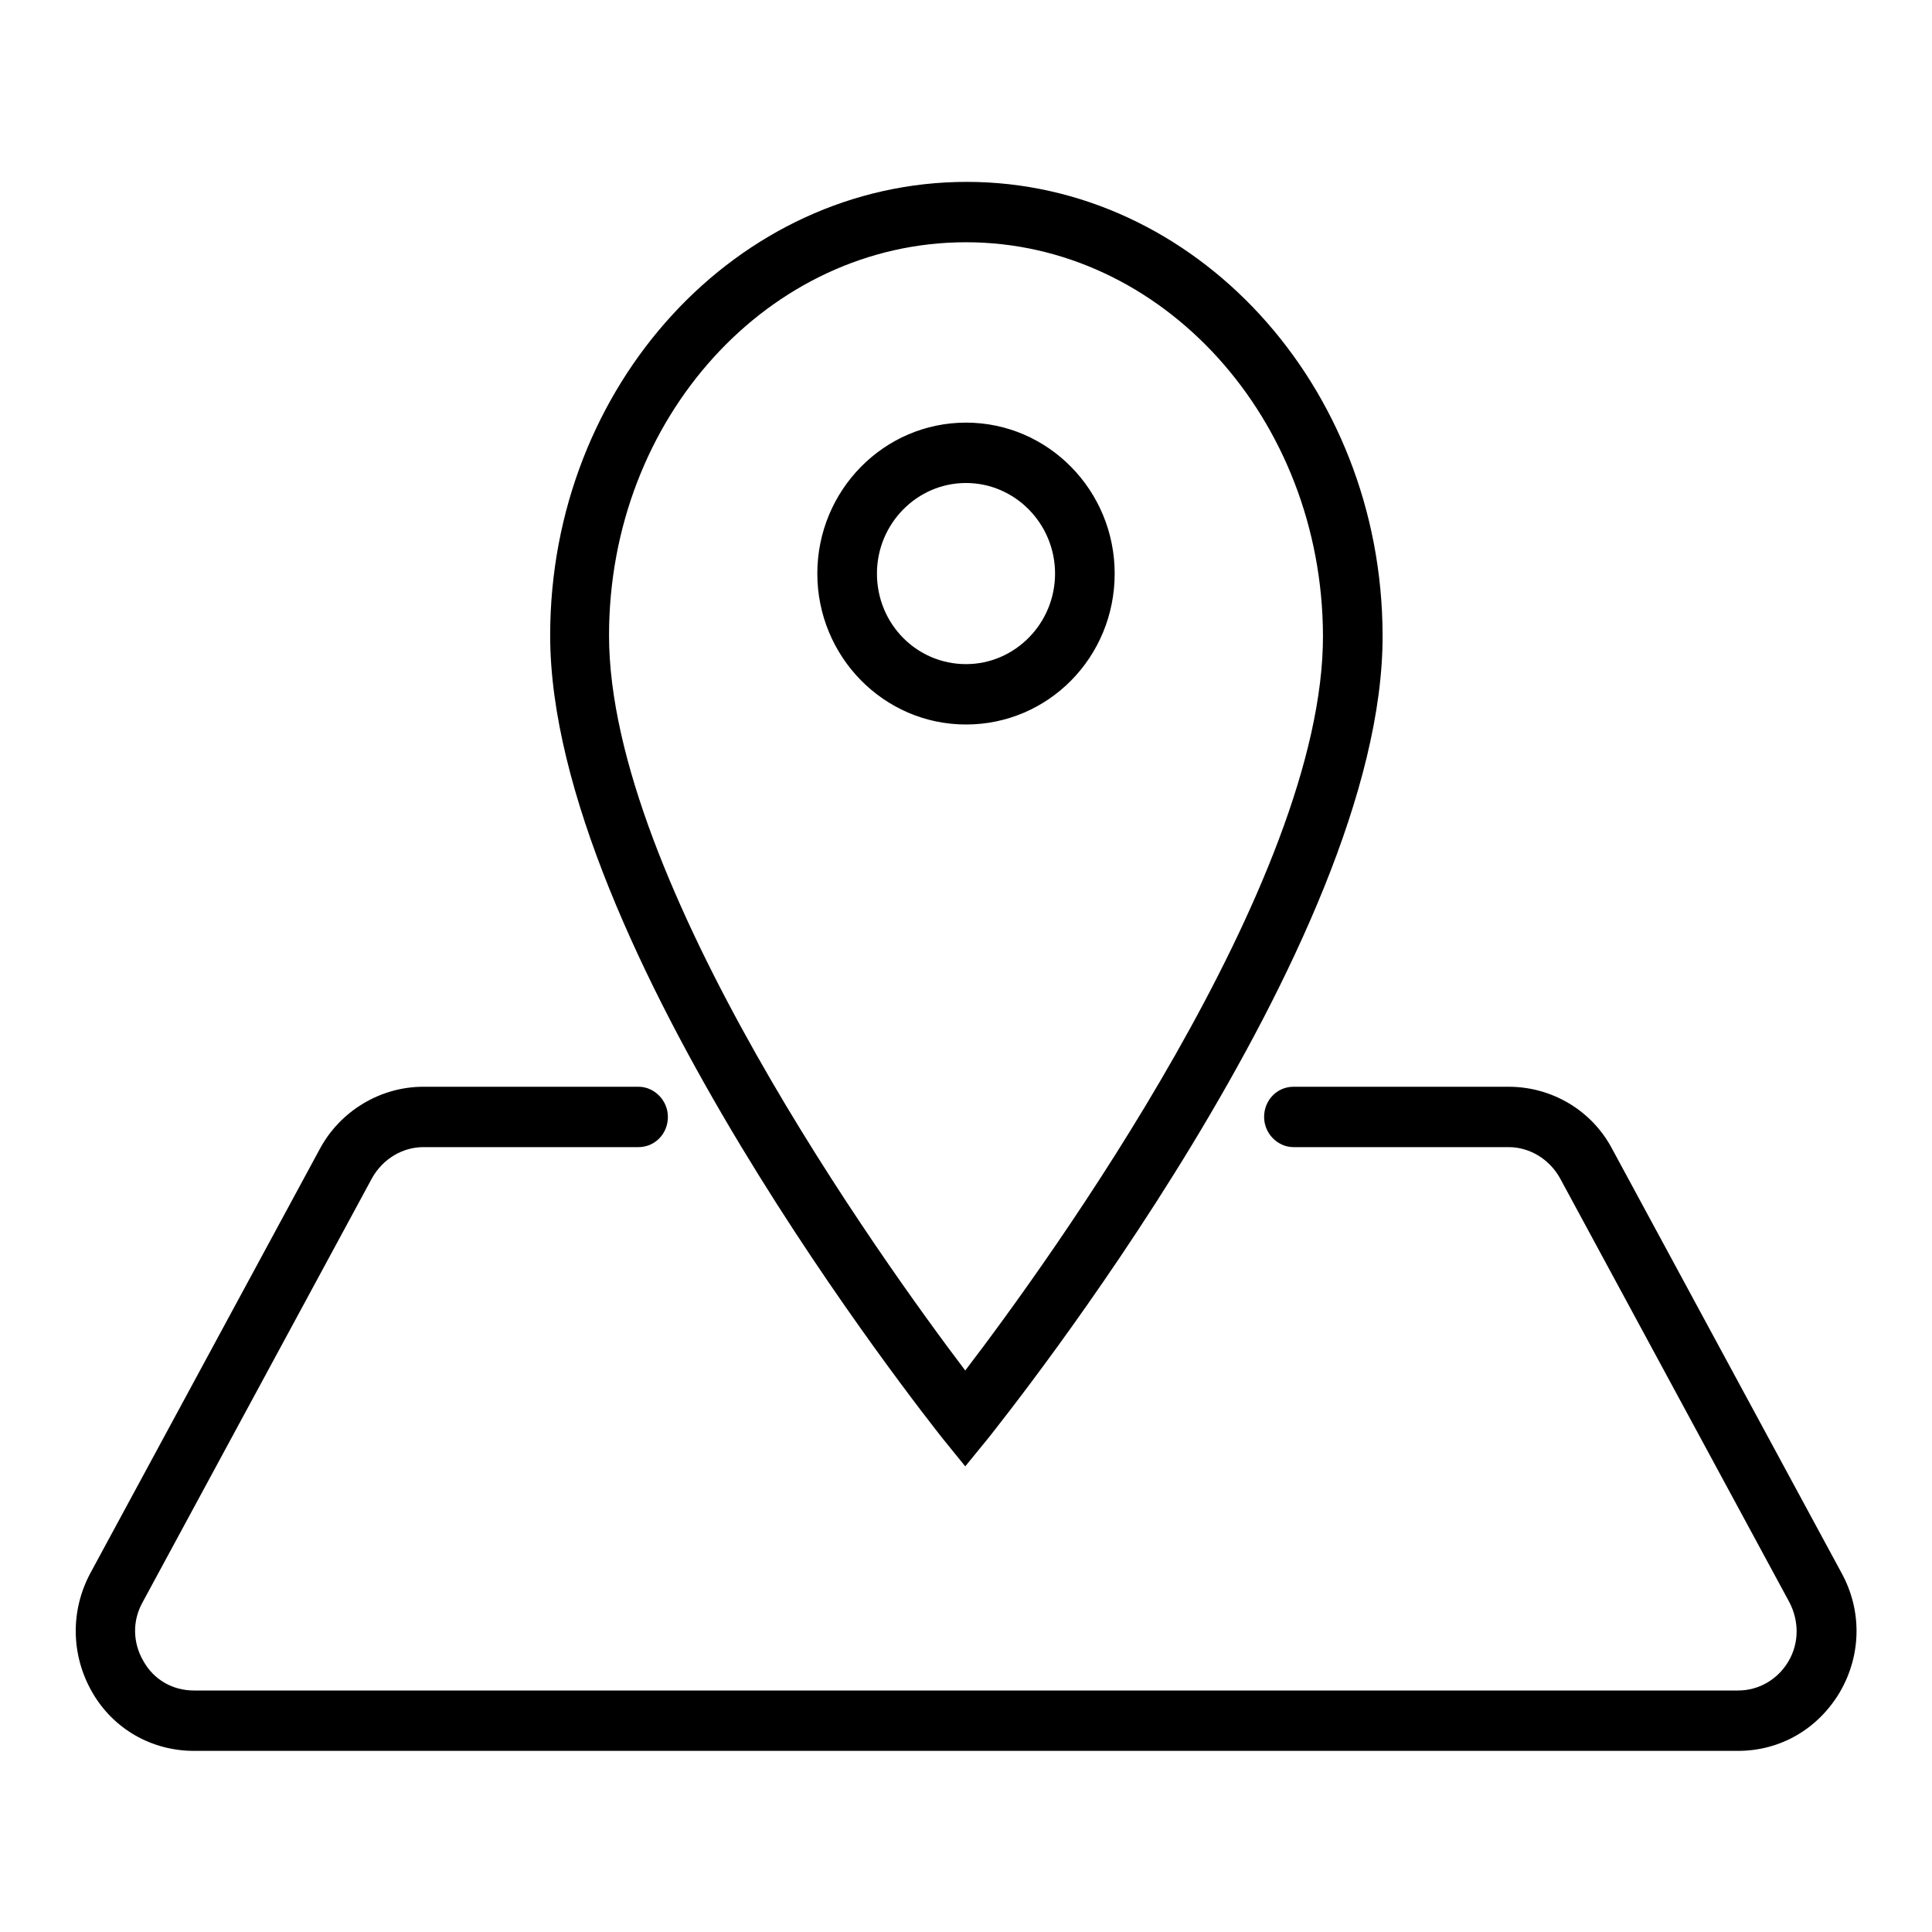<?xml version="1.0" encoding="utf-8"?>
<!-- Svg Vector Icons : http://www.onlinewebfonts.com/icon -->
<!DOCTYPE svg PUBLIC "-//W3C//DTD SVG 1.1//EN" "http://www.w3.org/Graphics/SVG/1.1/DTD/svg11.dtd">
<svg version="1.1" xmlns="http://www.w3.org/2000/svg" xmlns:xlink="http://www.w3.org/1999/xlink" x="0px" y="0px" viewBox="0 0 256 256" enable-background="new 0 0 256 256" xml:space="preserve">
<g><g><path fill="#000000" d="M147.7,76c0-11-8.8-20-19.7-20c-10.9,0-19.7,9-19.7,20c0,11,8.8,20,19.7,20C138.9,96,147.7,87.1,147.7,76z M116.2,76c0-6.6,5.3-12,11.8-12s11.8,5.4,11.8,12c0,6.6-5.3,12-11.8,12S116.2,82.7,116.2,76z M127.9,194.3l3.1-3.8c2.1-2.7,52.4-65.4,52.2-106.4c-0.1-33.1-24.9-60-55.1-60c-30.4,0-55.2,26.9-55.2,60.1c0,41,49.9,103.7,52,106.4L127.9,194.3z M128,32.1c26,0,47.2,23.4,47.3,52.1c0.1,32.6-36.4,83-47.4,97.4c-10.9-14.4-47.2-64.8-47.2-97.4C80.7,55.4,101.9,32.1,128,32.1z M244,208.4l-30.4-56.2c-2.7-5.1-8-8.2-13.7-8.2h-28.5c-2.2,0-3.9,1.8-3.9,4c0,2.2,1.8,4,3.9,4h28.5c2.8,0,5.4,1.6,6.8,4.1l30.4,56.2c1.3,2.5,1.3,5.4-0.1,7.8c-1.4,2.4-3.9,3.9-6.7,3.9H25.7c-2.8,0-5.3-1.4-6.7-3.9c-1.4-2.4-1.5-5.3-0.1-7.8l30.4-56.2c1.4-2.5,4-4.1,6.8-4.1h28.5c2.2,0,3.9-1.8,3.9-4s-1.8-4-3.9-4H56.1c-5.7,0-11,3.2-13.7,8.2L12,208.4c-2.7,5-2.6,10.9,0.2,15.8c2.8,4.9,7.9,7.8,13.5,7.8h204.6c5.6,0,10.6-2.9,13.5-7.8C246.7,219.2,246.7,213.3,244,208.4z"/></g></g>
</svg>